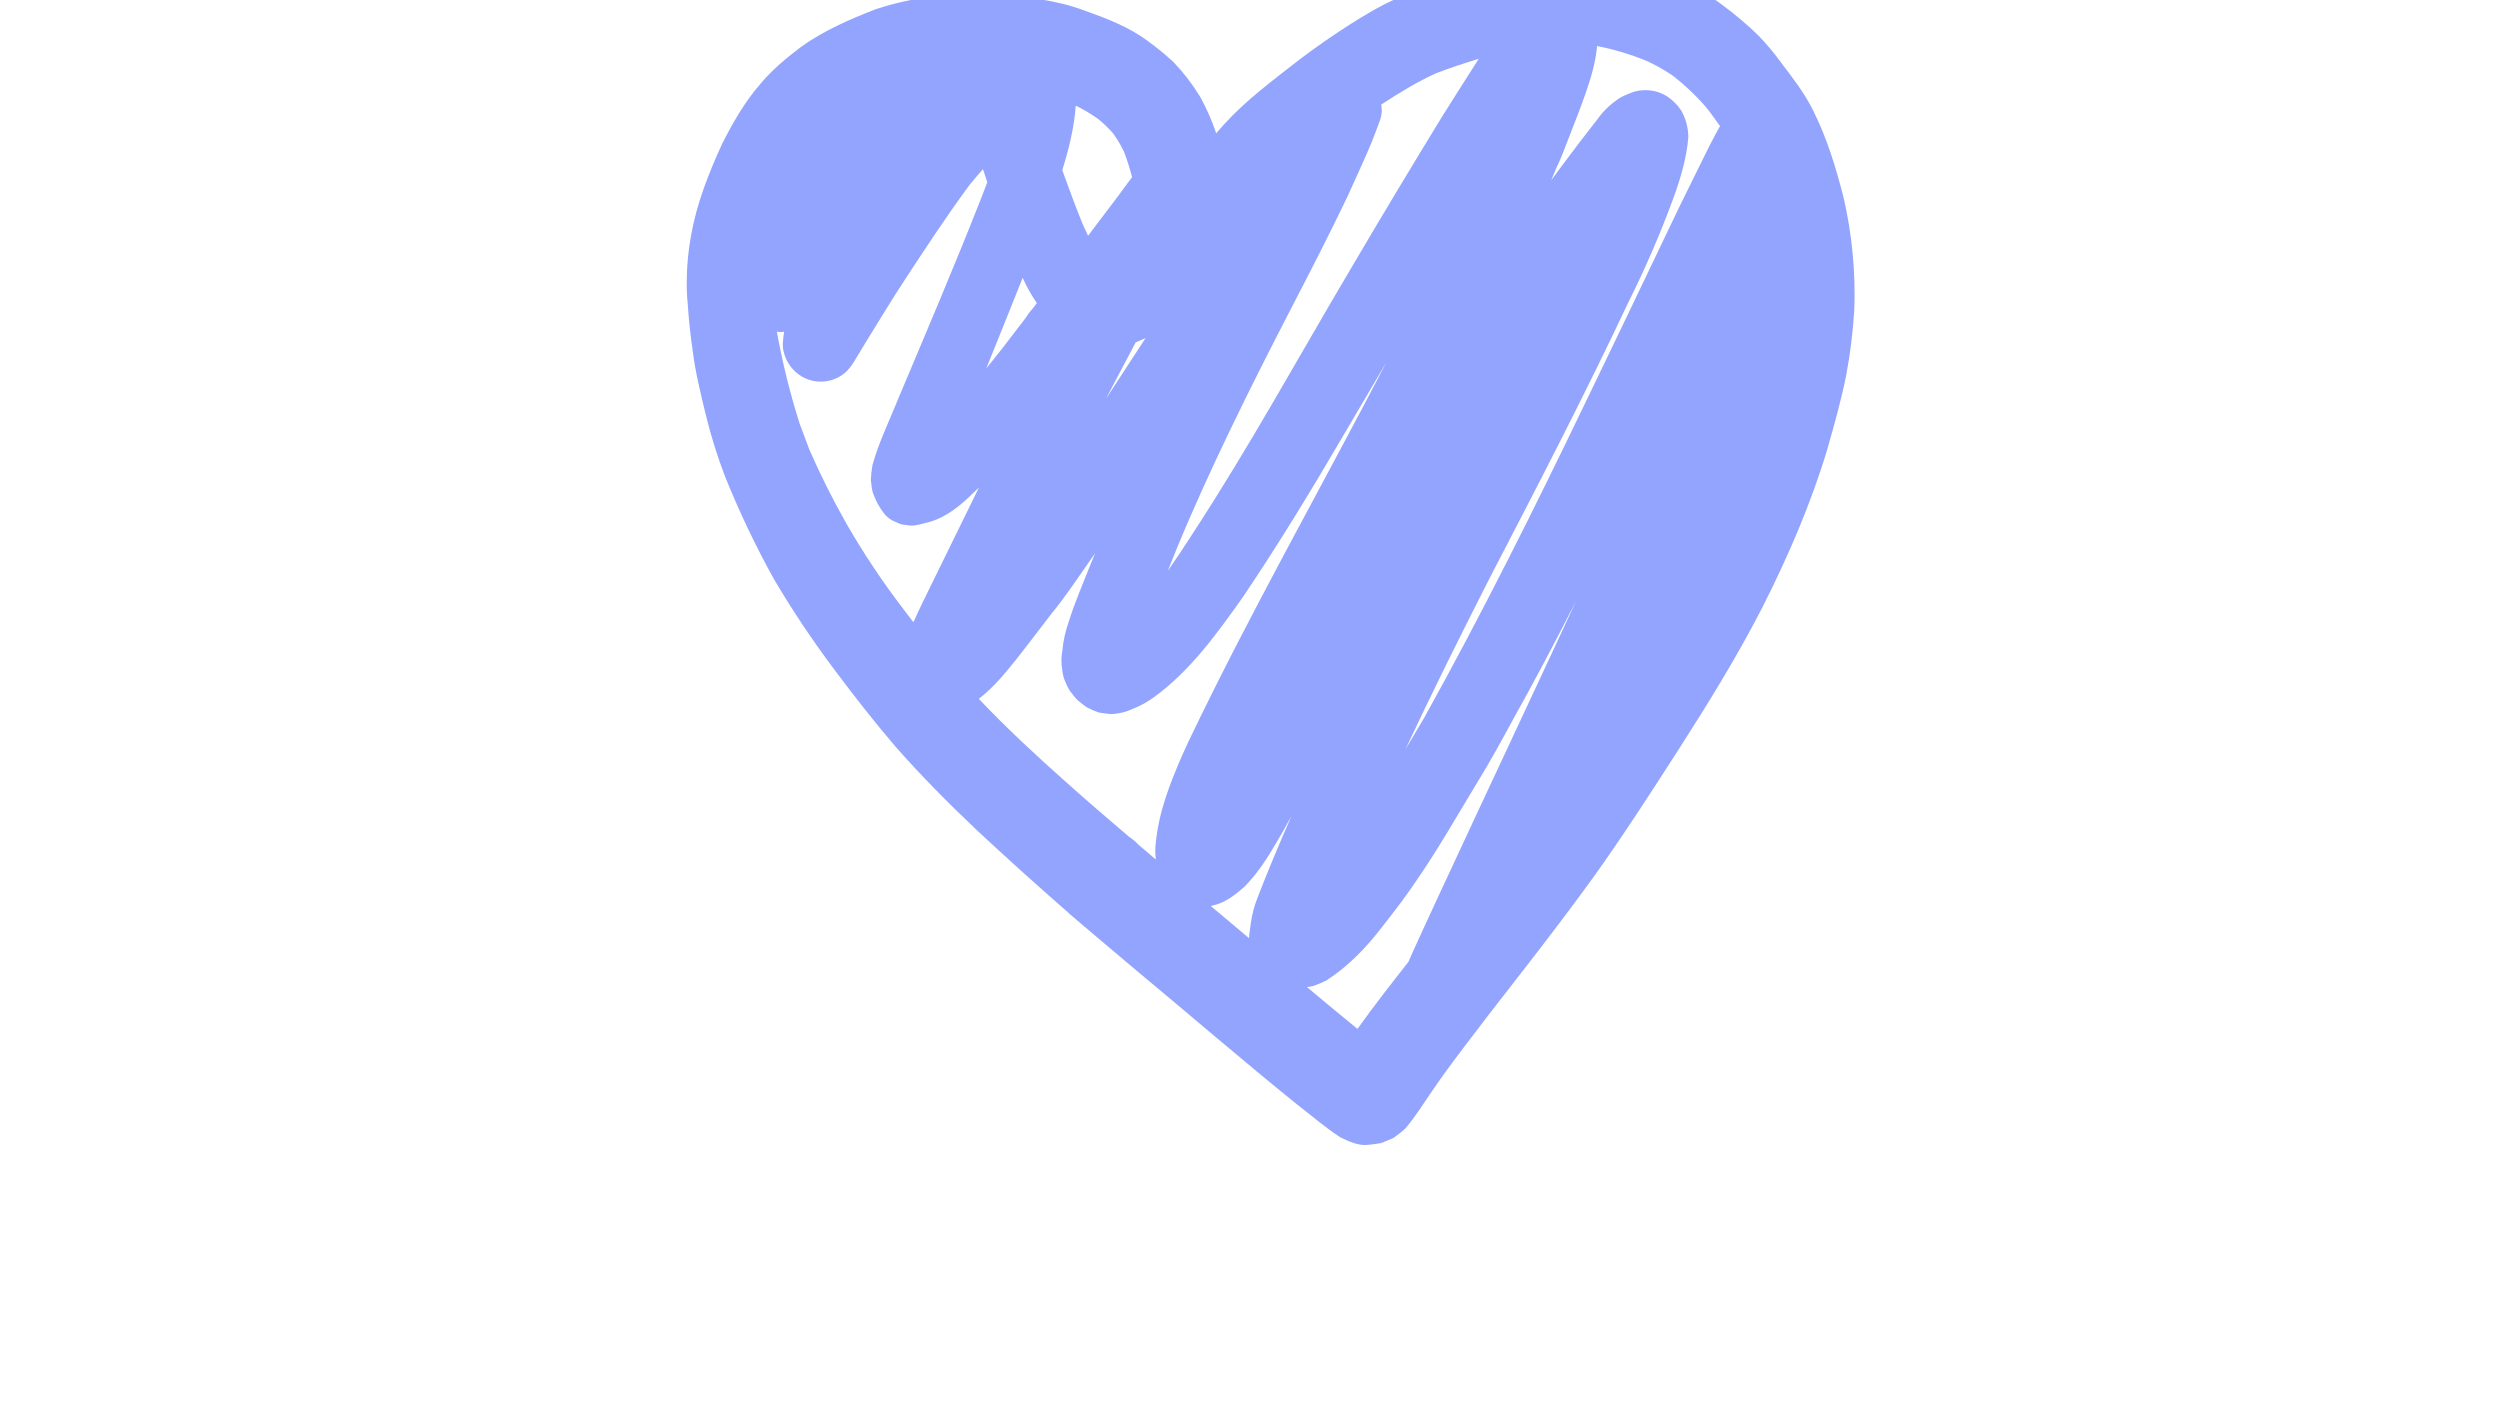 <?xml version="1.0" encoding="UTF-8"?> <svg xmlns="http://www.w3.org/2000/svg" xmlns:xlink="http://www.w3.org/1999/xlink" width="1920" zoomAndPan="magnify" viewBox="0 0 1440 810" height="1080" preserveAspectRatio="xMidYMid meet"> <defs> <clipPath id="8c26fba046"> <path d="M 395.48 0 L 1068.98 0 L 1068.98 660 L 395.48 660 Z M 395.48 0 " clip-rule="nonzero"></path> </clipPath> </defs> <g clip-path="url(#8c26fba046)"> <path fill="#93a4ff" d="M 1061.965 114.039 C 1057.543 96.621 1052.262 79.332 1044.172 63.23 C 1039.27 53.445 1032.531 44.77 1025.938 36.09 C 1021.926 30.586 1017.566 25.375 1012.859 20.457 C 1006.406 14.188 999.555 8.383 992.312 3.043 C 983.738 -3.695 973.715 -8.105 963.688 -12.199 C 943.539 -20.609 921.559 -24.297 899.801 -24.695 C 880.664 -24.395 861.738 -20.516 843.5 -14.887 C 830.914 -11.223 818.586 -6.832 806.516 -1.719 C 796.07 2.613 786.395 8.488 776.867 14.523 C 767 20.871 757.344 27.551 748.02 34.676 C 733.129 46.316 717.766 57.637 705.008 71.684 C 703.492 73.359 701.996 75.051 700.523 76.762 C 698.098 69.527 695.051 62.566 691.375 55.879 C 686.961 48.648 681.836 41.961 676 35.82 C 671.312 31.473 666.375 27.426 661.188 23.688 C 650.145 15.375 637.031 10.488 624.125 5.879 C 608.117 -0.082 590.738 -1.801 573.812 -3.195 C 550.469 -4.512 526.699 -2.066 504.457 5.301 C 489.488 11.07 474.559 17.621 461.449 26.961 C 453.109 33.301 444.938 40.012 438.191 48.07 C 429.051 58.566 422.059 70.637 415.852 83.047 C 408.129 99.914 401.289 117.301 398.043 135.645 C 396.414 144.473 395.586 153.375 395.559 162.355 C 395.508 166.488 395.695 170.613 396.113 174.727 C 396.688 183.781 397.637 192.797 398.961 201.773 C 400.512 214.449 403.566 226.629 406.543 238.992 C 409.469 250.949 413.125 262.68 417.516 274.18 C 425.66 294.43 435.012 314.105 445.574 333.207 C 456.246 351.336 467.898 368.809 480.539 385.625 C 491.891 400.855 503.605 415.801 515.945 430.234 C 530.664 446.914 546.316 462.711 562.461 478 C 579.672 494.043 597.141 509.805 614.863 525.277 L 614.508 524.816 C 615.184 525.609 615.926 526.328 616.738 526.973 C 621.453 530.996 626.172 535.012 630.895 539.027 C 638.82 545.758 646.766 552.461 654.734 559.141 C 685.648 584.82 716.055 611.117 747.34 636.348 C 755.543 642.66 763.414 649.516 772.098 655.152 C 776.977 657.465 782.34 660.043 787.809 659.449 C 790.387 659.195 792.953 658.852 795.516 658.422 C 797.953 657.523 800.297 656.387 802.703 655.414 C 805.348 653.34 808.305 651.531 810.426 648.898 C 815.82 642.312 820.324 635.082 825.129 628.066 C 832.98 616.543 841.465 605.477 849.926 594.398 C 866.121 572.961 891.777 541.23 917.914 505.121 C 934.945 481.281 950.859 456.652 966.691 432.004 C 984 405.043 1000.863 377.723 1015.469 349.191 C 1030.141 320.109 1043.105 290.062 1052.516 258.848 C 1056.465 244.914 1060.414 230.961 1063.297 216.762 C 1065.703 204.035 1067.305 191.207 1068.098 178.277 C 1068.84 156.598 1066.793 135.184 1061.965 114.039 Z M 964.359 44.215 C 970.047 48.734 975.352 53.664 980.273 59.008 C 983.301 62.492 983.555 62.531 990.742 72.629 C 988.414 76.629 986.371 80.824 984.195 84.871 C 978.559 96.203 972.996 107.574 967.406 118.934 C 949.258 156.738 931.262 194.617 912.973 232.355 C 883.57 293.477 853.266 354.168 820.32 413.465 C 816.684 419.496 813.102 425.562 809.527 431.633 C 825.305 397.969 841.902 364.688 858.77 331.559 C 885.895 279.379 912.969 227.141 938.031 173.945 C 948.031 153.945 956.852 133.438 964.488 112.422 C 968.324 101.668 971.504 90.551 972.48 79.145 C 972.477 76.465 972.137 73.832 971.461 71.242 C 970.785 68.652 969.797 66.184 968.496 63.848 C 966.277 60.418 963.461 57.59 960.047 55.359 C 958.637 54.504 957.156 53.801 955.602 53.254 C 954.047 52.707 952.453 52.328 950.816 52.113 C 949.184 51.902 947.543 51.859 945.902 51.988 C 944.258 52.113 942.645 52.41 941.066 52.875 C 937.836 54.141 934.406 55.258 931.609 57.371 C 927.059 60.504 923.191 64.328 920.008 68.852 C 913.047 77.699 906.211 86.648 899.492 95.695 C 897.484 98.391 895.496 101.098 893.523 103.816 C 894.652 101.082 895.789 98.352 896.938 95.625 C 897.121 95.312 897.309 95.008 897.469 94.688 L 897.852 93.809 C 897.887 93.723 899.91 88.934 899.945 88.848 C 900.113 88.406 900.285 87.969 900.453 87.531 C 904.828 75.996 909.586 64.602 913.609 52.934 C 916.543 44.367 919.125 35.527 919.938 26.484 C 929.273 28.359 938.367 31.047 947.227 34.543 C 952.23 36.742 957.031 39.332 961.621 42.309 C 962.551 42.93 963.465 43.566 964.359 44.215 Z M 827.508 42.055 C 835.492 39.039 843.594 36.336 851.766 33.863 C 844.688 44.879 837.711 55.957 830.73 67.031 C 813.086 95.836 795.699 124.793 778.57 153.906 C 748.309 204.953 719.785 257.094 687.336 306.801 C 681.809 315.449 676.941 322.703 672.688 328.73 C 674.629 323.875 676.578 319.02 678.539 314.168 L 676.391 319.27 C 696.215 271.242 719.387 224.695 743.223 178.551 C 754.559 156.73 765.801 134.867 776.402 112.676 C 781.043 102.211 786.004 91.891 790.34 81.289 C 792.02 77.094 793.531 72.832 795.113 68.598 C 795.992 65.855 796.152 63.066 795.598 60.238 C 805.867 53.551 816.312 47.066 827.508 42.055 Z M 589.043 160.031 C 591.359 165.117 594.086 169.977 597.223 174.602 L 595.32 177.098 C 593.637 178.949 592.133 180.938 590.816 183.062 C 578.57 199.168 576.027 202.422 568.105 212.18 L 569.133 209.648 C 575.77 193.121 582.496 176.609 589.043 160.031 Z M 654.148 197.207 C 655.898 196.5 657.617 195.703 659.355 194.988 C 659.52 194.914 659.684 194.828 659.848 194.75 C 652.293 206.406 644.699 218.031 637.059 229.633 C 642.746 218.824 648.445 208.02 654.148 197.215 Z M 632.578 68.574 C 635.676 71.094 638.543 73.855 641.176 76.855 C 643.539 80.18 645.621 83.676 647.418 87.336 C 649.246 92.152 650.801 97.059 652.074 102.051 C 649.457 105.406 647.043 108.926 644.484 112.324 C 638.574 120.156 632.652 127.98 626.727 135.805 C 625.621 133.52 624.555 131.219 623.531 128.895 C 619.391 118.699 615.629 108.355 611.871 98.012 C 615.348 86.898 618.844 73.395 619.617 60.855 C 624.164 63.051 628.484 65.625 632.578 68.574 Z M 487.504 301.535 C 479.648 287.695 472.535 273.488 466.16 258.91 C 464.309 253.969 462.434 249.043 460.617 244.098 C 455.09 226.684 450.707 208.988 447.465 191.012 C 448.871 191.312 450.277 191.328 451.691 191.066 C 451.68 191.117 451.66 191.164 451.648 191.215 C 451.023 195.328 450.371 199.453 451.637 203.539 C 452.02 204.926 452.531 206.262 453.176 207.551 C 453.816 208.84 454.574 210.055 455.449 211.199 C 456.324 212.344 457.301 213.391 458.375 214.348 C 459.453 215.305 460.609 216.148 461.848 216.883 C 463.504 217.844 465.254 218.574 467.102 219.074 C 468.949 219.574 470.832 219.82 472.746 219.82 C 474.66 219.82 476.539 219.574 478.387 219.074 C 480.234 218.574 481.988 217.844 483.641 216.883 C 488 214.473 490.746 210.441 493.188 206.234 C 495.359 202.73 497.445 199.18 499.59 195.66 C 506.84 183.926 513.973 172.117 521.551 160.59 C 533.199 142.781 544.914 124.996 557.496 107.828 C 557.859 107.34 558.23 106.863 558.598 106.379 C 558.816 106.098 559.035 105.816 559.258 105.539 C 561.535 102.828 563.809 100.09 566.191 97.457 C 567.027 99.949 567.855 102.445 568.676 104.941 C 567.488 108.152 566.27 111.352 565.012 114.539 C 549.812 153.18 533.504 191.371 517.395 229.637 C 512.332 242.285 506.23 254.609 502.57 267.762 C 502.043 270.625 501.715 273.512 501.594 276.422 C 501.809 278.586 502.109 280.734 502.5 282.871 C 504.082 287.953 506.57 292.547 509.965 296.648 C 511.812 298.664 514.035 300.094 516.633 300.938 C 518.25 301.883 519.996 302.352 521.867 302.352 C 525.699 303.375 529.48 302.176 533.219 301.176 C 542.488 299.199 550.156 293.598 557.051 287.34 C 559.371 285.191 561.648 283.008 563.891 280.785 C 552.992 302.984 542.109 325.184 531.242 347.391 C 529.5 351.043 527.766 354.703 526.121 358.406 C 523.898 355.52 522.07 353.102 520.707 351.293 C 508.527 335.449 497.461 318.863 487.504 301.535 Z M 650.191 481.871 C 637.945 471.438 625.738 460.953 613.75 450.227 C 596.562 434.914 579.609 419.273 563.812 402.52 C 571.746 396.402 578.246 388.691 584.504 380.883 C 592.023 371.438 599.277 361.785 606.633 352.211 L 606.957 351.918 C 613.355 343.898 619.129 335.422 624.984 327.004 C 626.926 324.246 628.852 321.477 630.777 318.711 C 629.973 320.66 629.164 322.609 628.363 324.562 C 623.906 335.887 619.004 347.066 615.398 358.703 C 613.574 363.996 612.402 369.43 611.887 375.004 C 611.254 378.438 611.227 381.875 611.801 385.316 C 611.926 387.199 612.277 389.035 612.852 390.832 C 614.141 393.945 615.289 397.129 617.621 399.641 C 619.742 402.895 622.891 405.191 626.008 407.414 C 628.262 408.613 630.598 409.621 633.016 410.441 C 635.227 410.723 637.422 411.086 639.641 411.312 C 644.176 411.195 648.496 410.176 652.609 408.254 C 656.934 406.547 660.973 404.316 664.719 401.559 C 685.824 386.211 701.18 364.676 716.125 343.613 C 735.988 314.043 754.598 283.676 772.547 252.91 C 781.238 238.168 789.914 223.414 798.578 208.652 C 760.594 281.711 719.84 353.336 684.312 427.652 C 682.004 432.605 679.777 437.543 677.719 442.617 C 674.496 450.219 671.738 457.984 669.445 465.918 C 667.398 473.18 666.074 480.574 665.477 488.098 C 665.387 490.426 665.473 492.742 665.734 495.055 C 662.402 492.207 659.066 489.363 655.727 486.516 C 654.059 484.758 652.215 483.207 650.191 481.871 Z M 697.426 521.883 C 697.797 521.793 698.168 521.703 698.539 521.578 C 705.711 520.016 711.707 515.328 717.066 510.512 C 724.266 503.098 729.996 494.41 735.125 485.477 C 738.191 480.445 741.07 475.305 743.84 470.109 C 736.262 487.379 729.543 503.496 724.137 517.621 C 722.316 522.289 721.082 527.105 720.43 532.07 C 720.109 534.84 719.555 537.59 719.441 540.379 C 712.723 534.703 705.992 529.047 699.242 523.41 C 698.641 522.906 698.039 522.395 697.426 521.883 Z M 781.902 592.633 C 772.133 584.691 762.438 576.672 752.816 568.562 C 754.07 568.434 755.309 568.211 756.531 567.898 C 759.086 567.008 761.574 565.953 763.996 564.738 C 776.734 556.543 787.328 545.461 796.449 533.449 C 803.602 524.434 810.551 515.25 816.93 505.668 C 828.984 488.047 839.523 469.477 850.582 451.23 C 858.133 439.051 864.965 426.465 871.816 413.883 C 884.277 391.574 896.18 368.973 907.805 346.219 C 881.629 402.734 855.031 459.066 828.828 515.574 C 823.609 526.848 818.379 538.113 813.25 549.43 C 812.59 550.914 811.938 552.438 811.297 553.973 C 801.309 566.707 791.316 579.461 781.902 592.633 Z M 781.902 592.633 " fill-opacity="1" fill-rule="nonzero"></path> </g> </svg> 